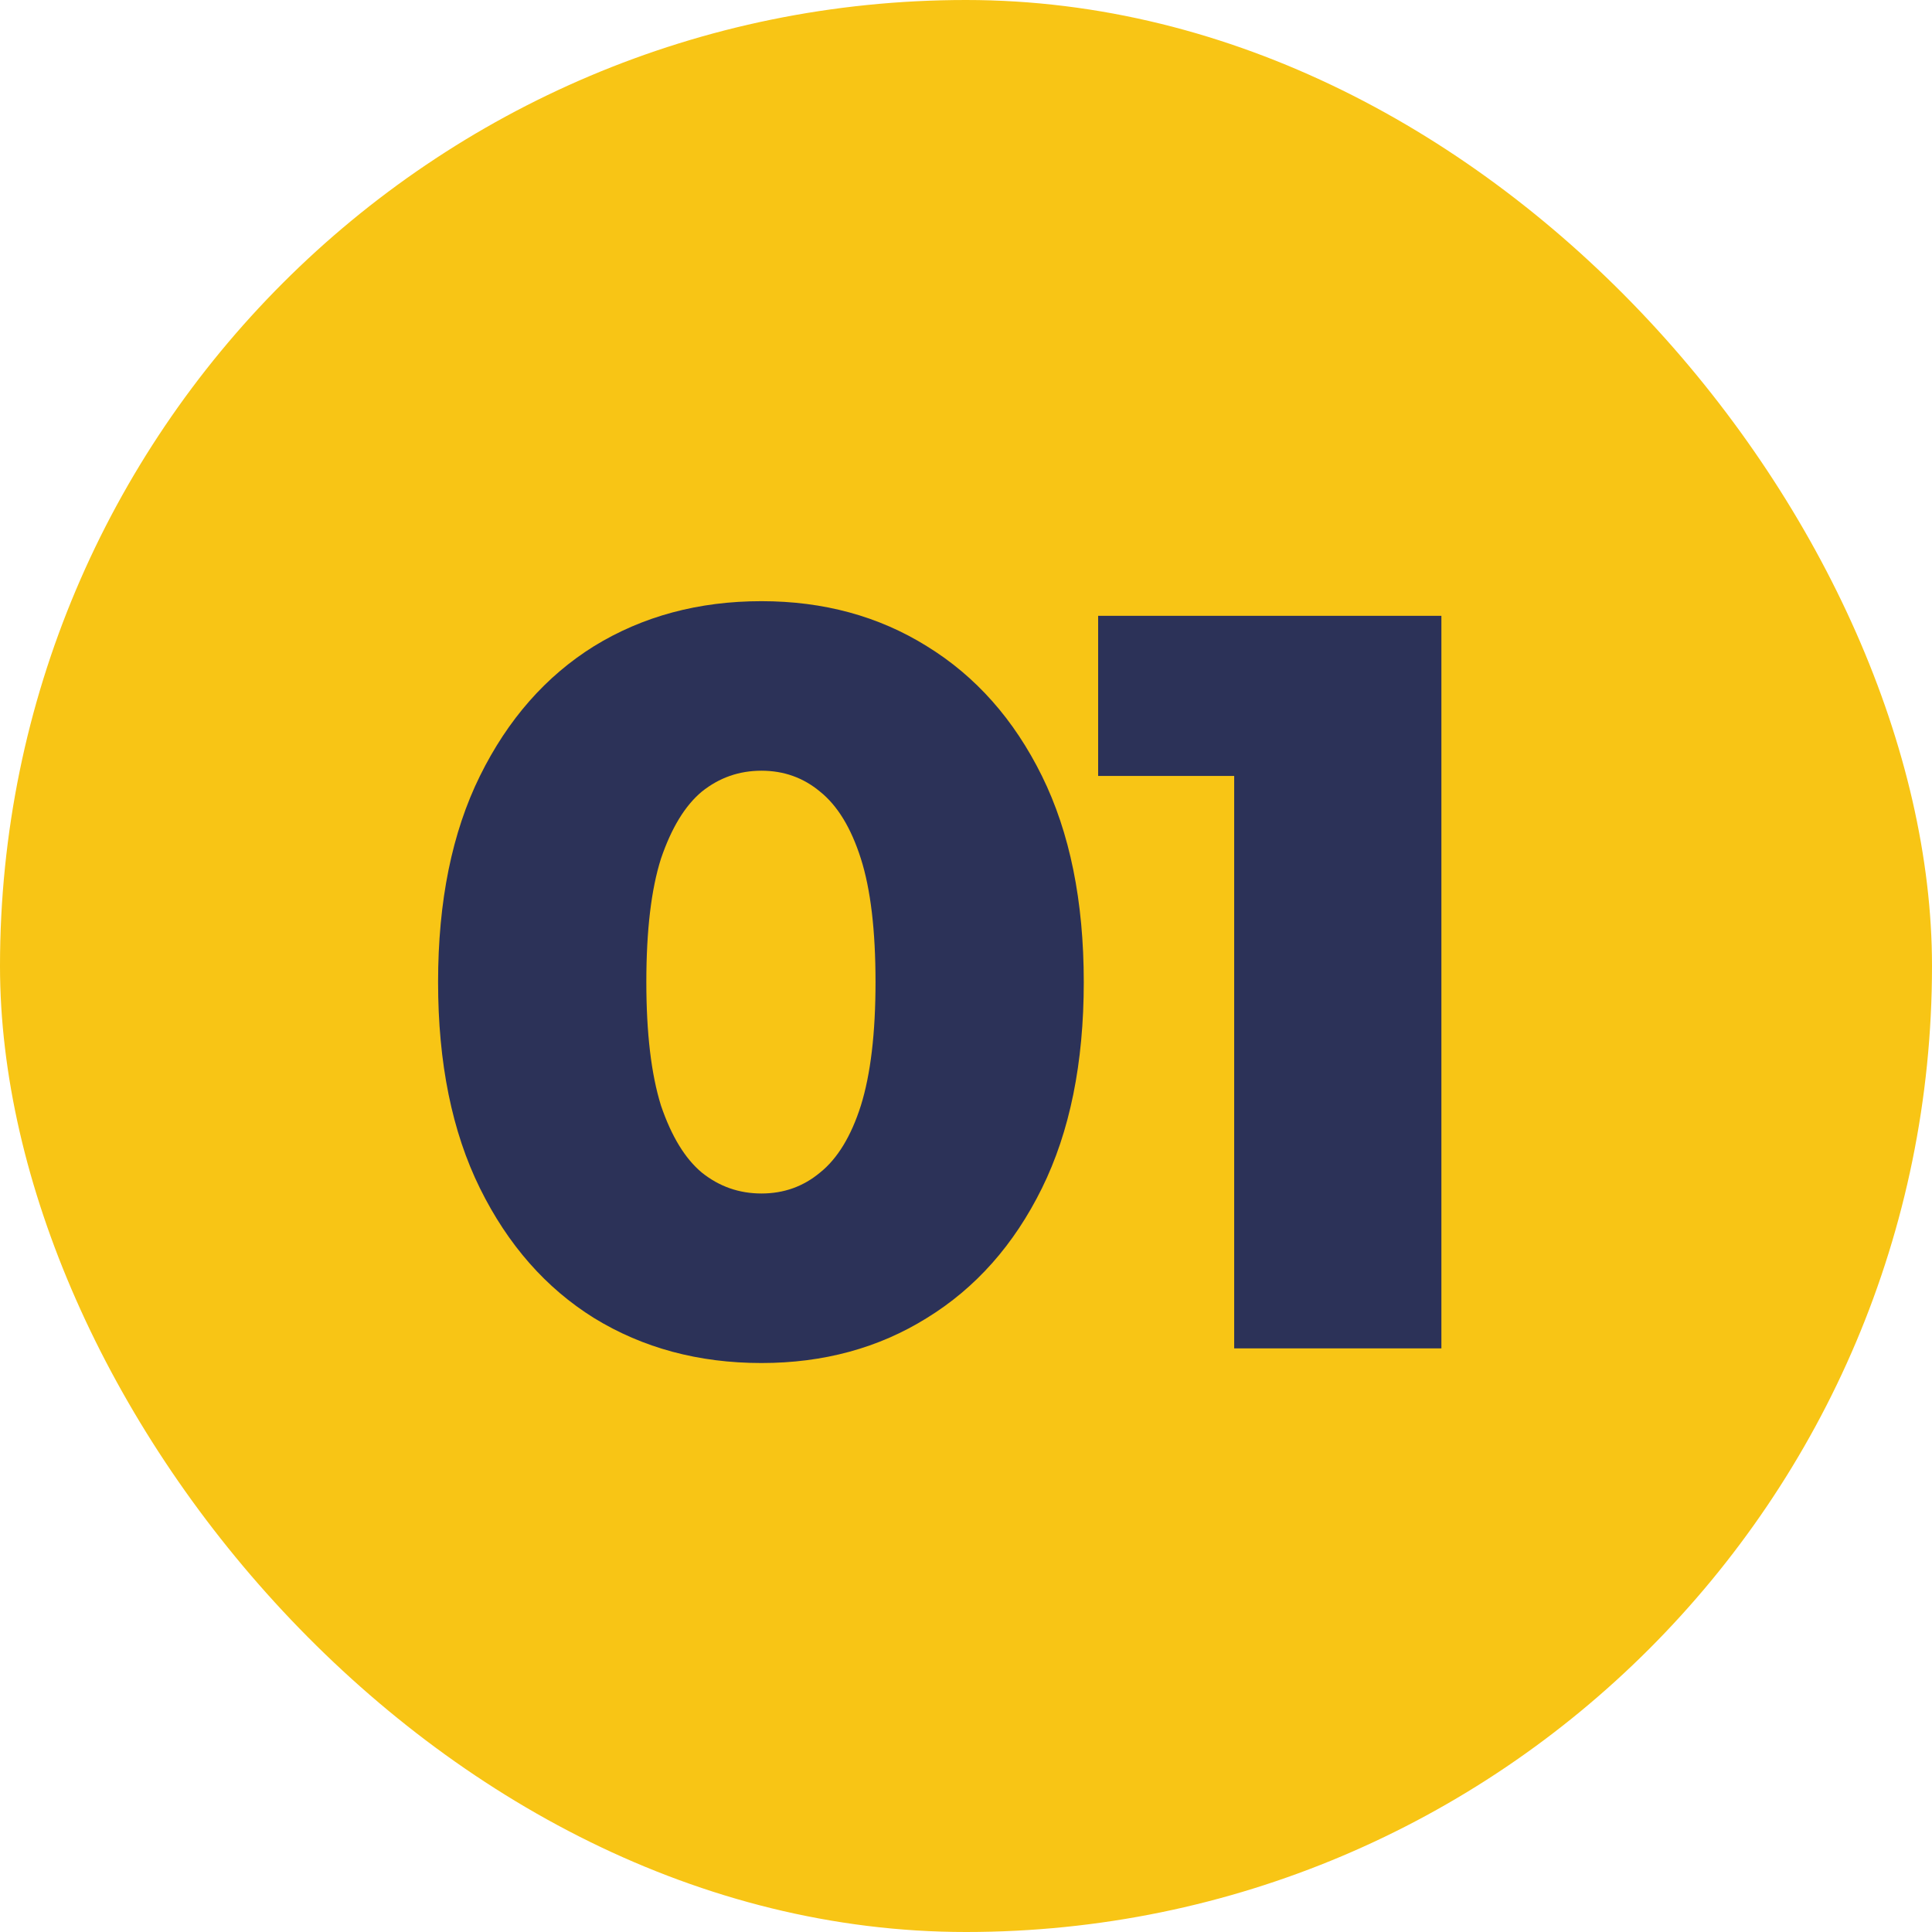 <svg xmlns="http://www.w3.org/2000/svg" width="48" height="48" viewBox="0 0 48 48" fill="none"><rect width="48" height="48" rx="24" fill="#F8C515"></rect><path d="M18.918 33.864C17.358 33.864 15.971 33.491 14.758 32.746C13.562 32.001 12.617 30.926 11.924 29.522C11.231 28.118 10.884 26.411 10.884 24.4C10.884 22.389 11.231 20.682 11.924 19.278C12.617 17.874 13.562 16.799 14.758 16.054C15.971 15.309 17.358 14.936 18.918 14.936C20.461 14.936 21.83 15.309 23.026 16.054C24.239 16.799 25.193 17.874 25.886 19.278C26.579 20.682 26.926 22.389 26.926 24.4C26.926 26.411 26.579 28.118 25.886 29.522C25.193 30.926 24.239 32.001 23.026 32.746C21.83 33.491 20.461 33.864 18.918 33.864ZM18.918 29.652C19.473 29.652 19.958 29.479 20.374 29.132C20.807 28.785 21.145 28.231 21.388 27.468C21.631 26.688 21.752 25.665 21.752 24.4C21.752 23.117 21.631 22.095 21.388 21.332C21.145 20.569 20.807 20.015 20.374 19.668C19.958 19.321 19.473 19.148 18.918 19.148C18.363 19.148 17.869 19.321 17.436 19.668C17.02 20.015 16.682 20.569 16.422 21.332C16.179 22.095 16.058 23.117 16.058 24.4C16.058 25.665 16.179 26.688 16.422 27.468C16.682 28.231 17.02 28.785 17.436 29.132C17.869 29.479 18.363 29.652 18.918 29.652ZM30.663 33.5V17.146L32.873 19.278H27.283V15.3H35.811V33.5H30.663Z" fill="#2C3258"></path></svg>